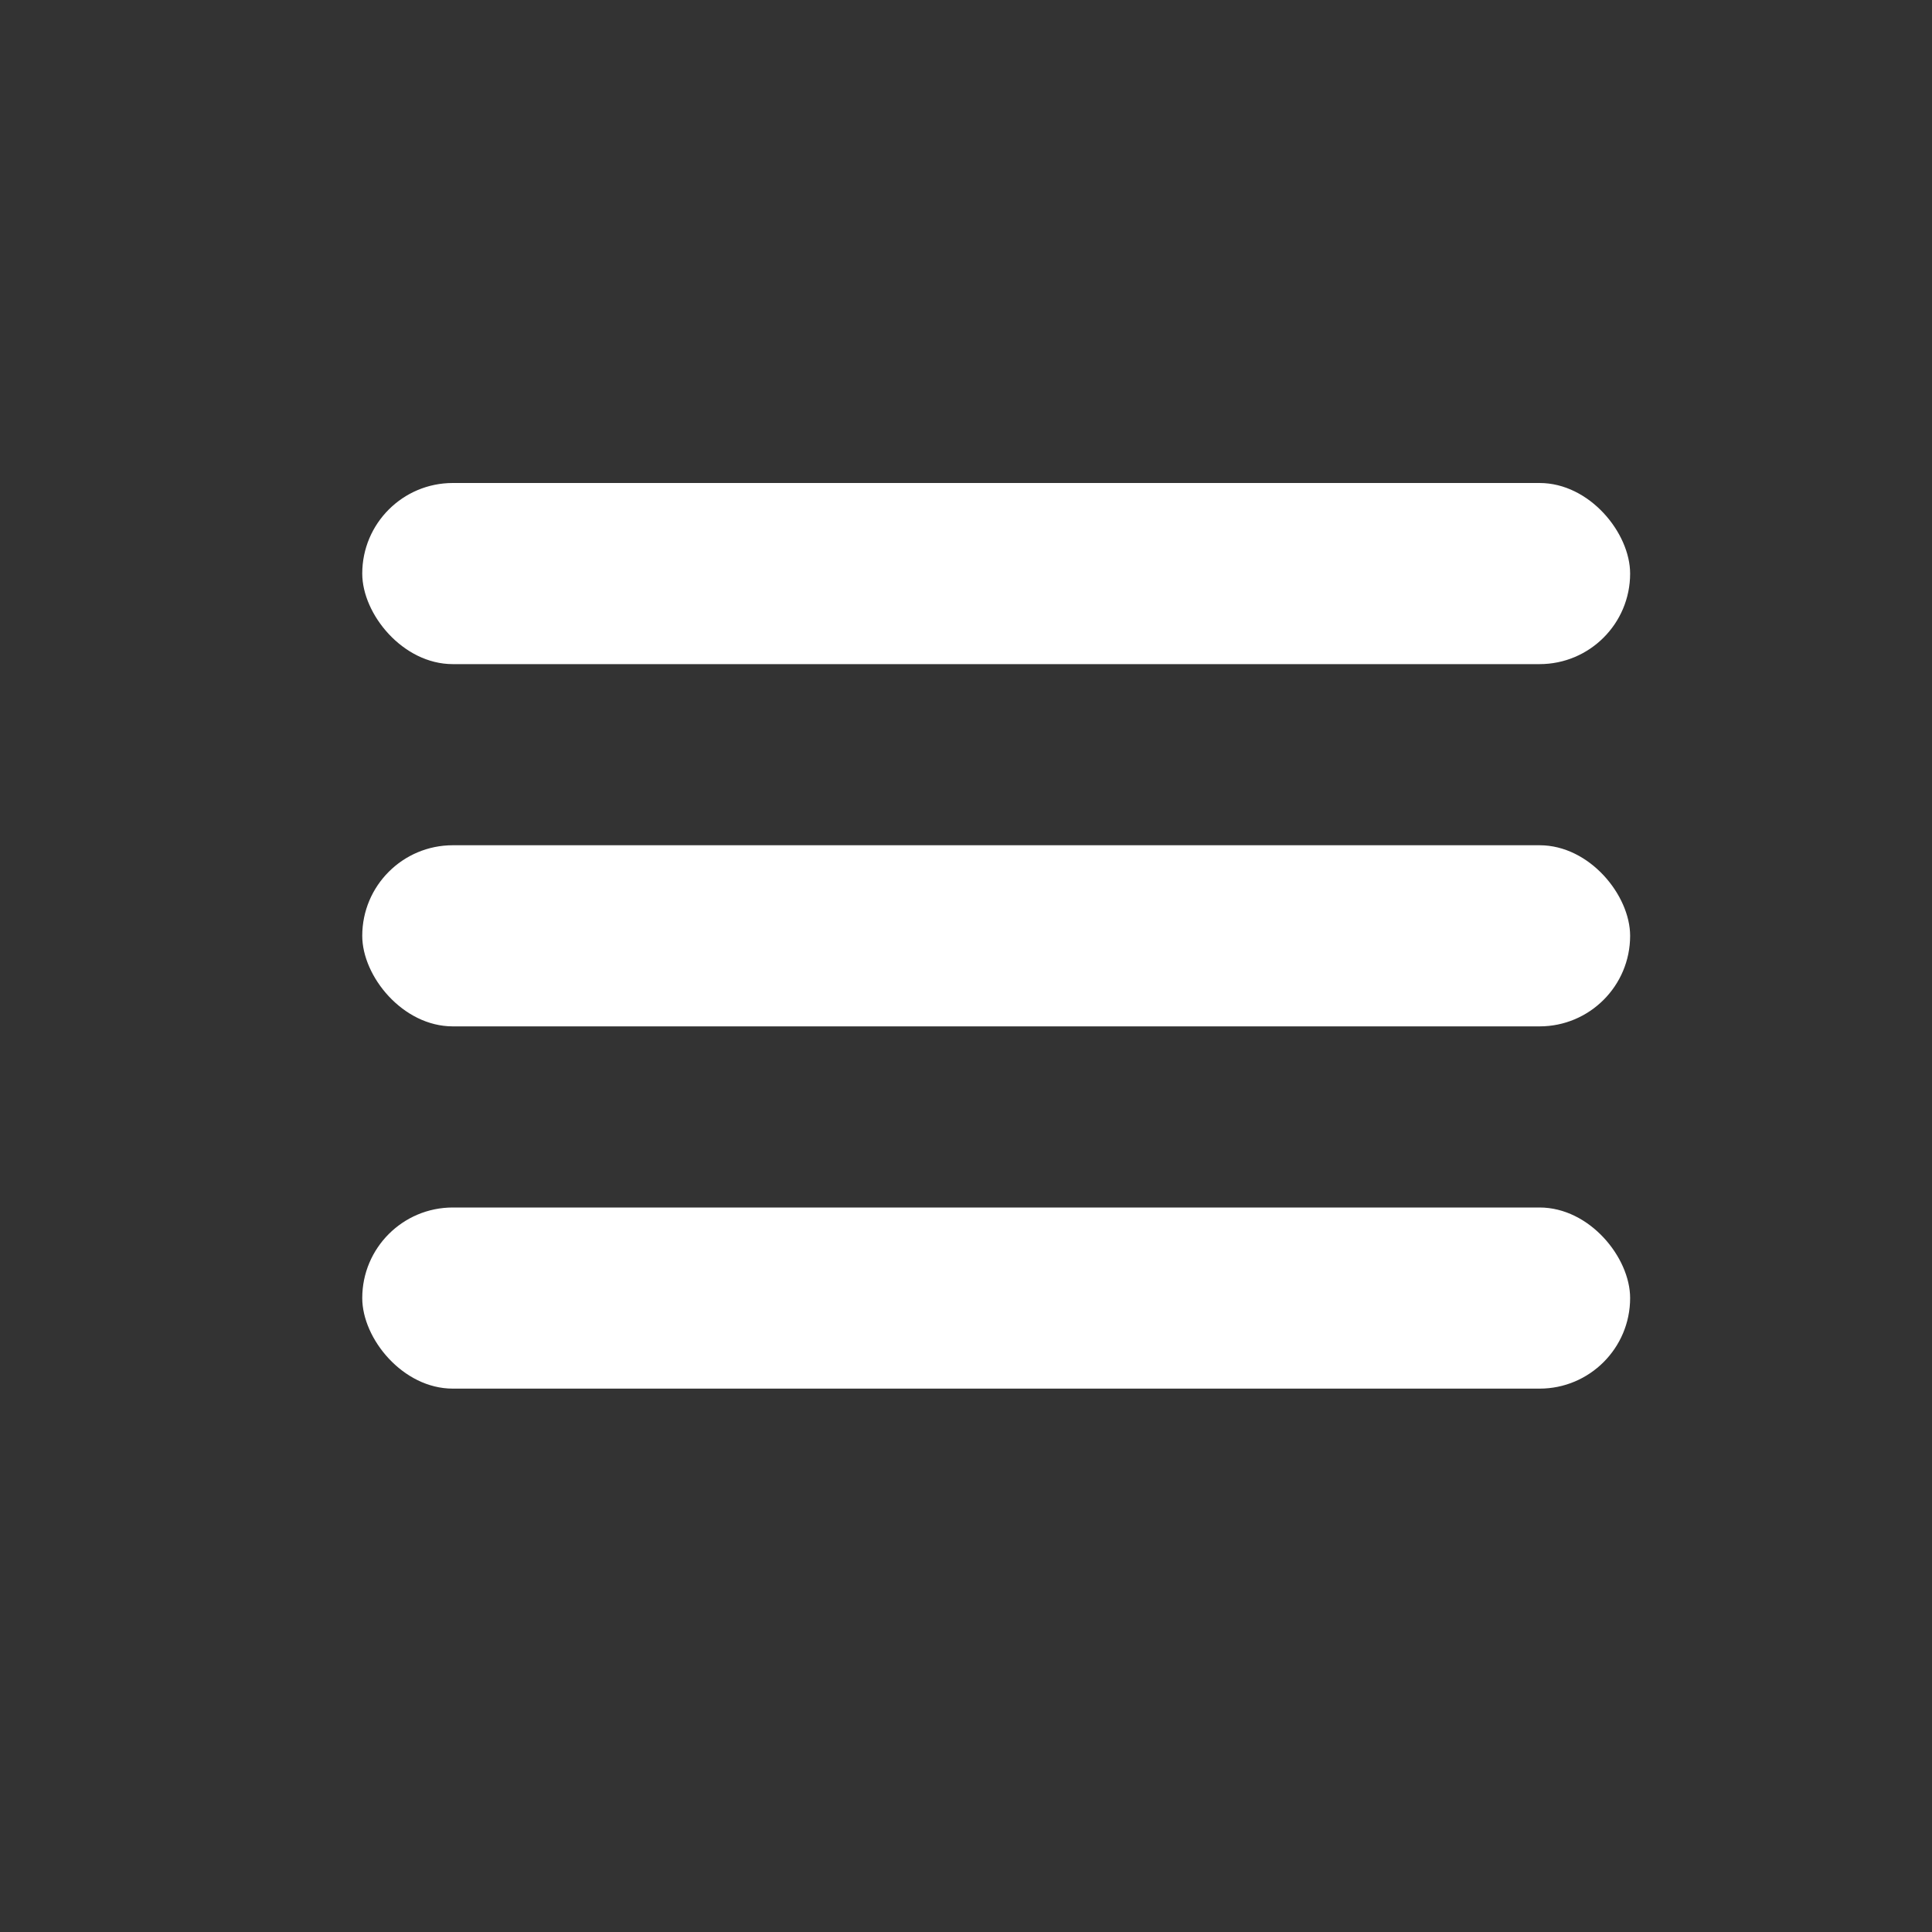 <svg width="32" height="32" viewBox="0 0 32 32" fill="none" xmlns="http://www.w3.org/2000/svg">
<rect x="0" y="0" width="32" height="32" fill="#333333" stroke="none"/>
<rect x="6" y="8" width="21" height="3" rx="1.5" fill="white"/>
<rect x="6" y="14" width="21" height="3" rx="1.5" fill="white"/>
<rect x="6" y="20" width="21" height="3" rx="1.5" fill="white"/>
</svg>
